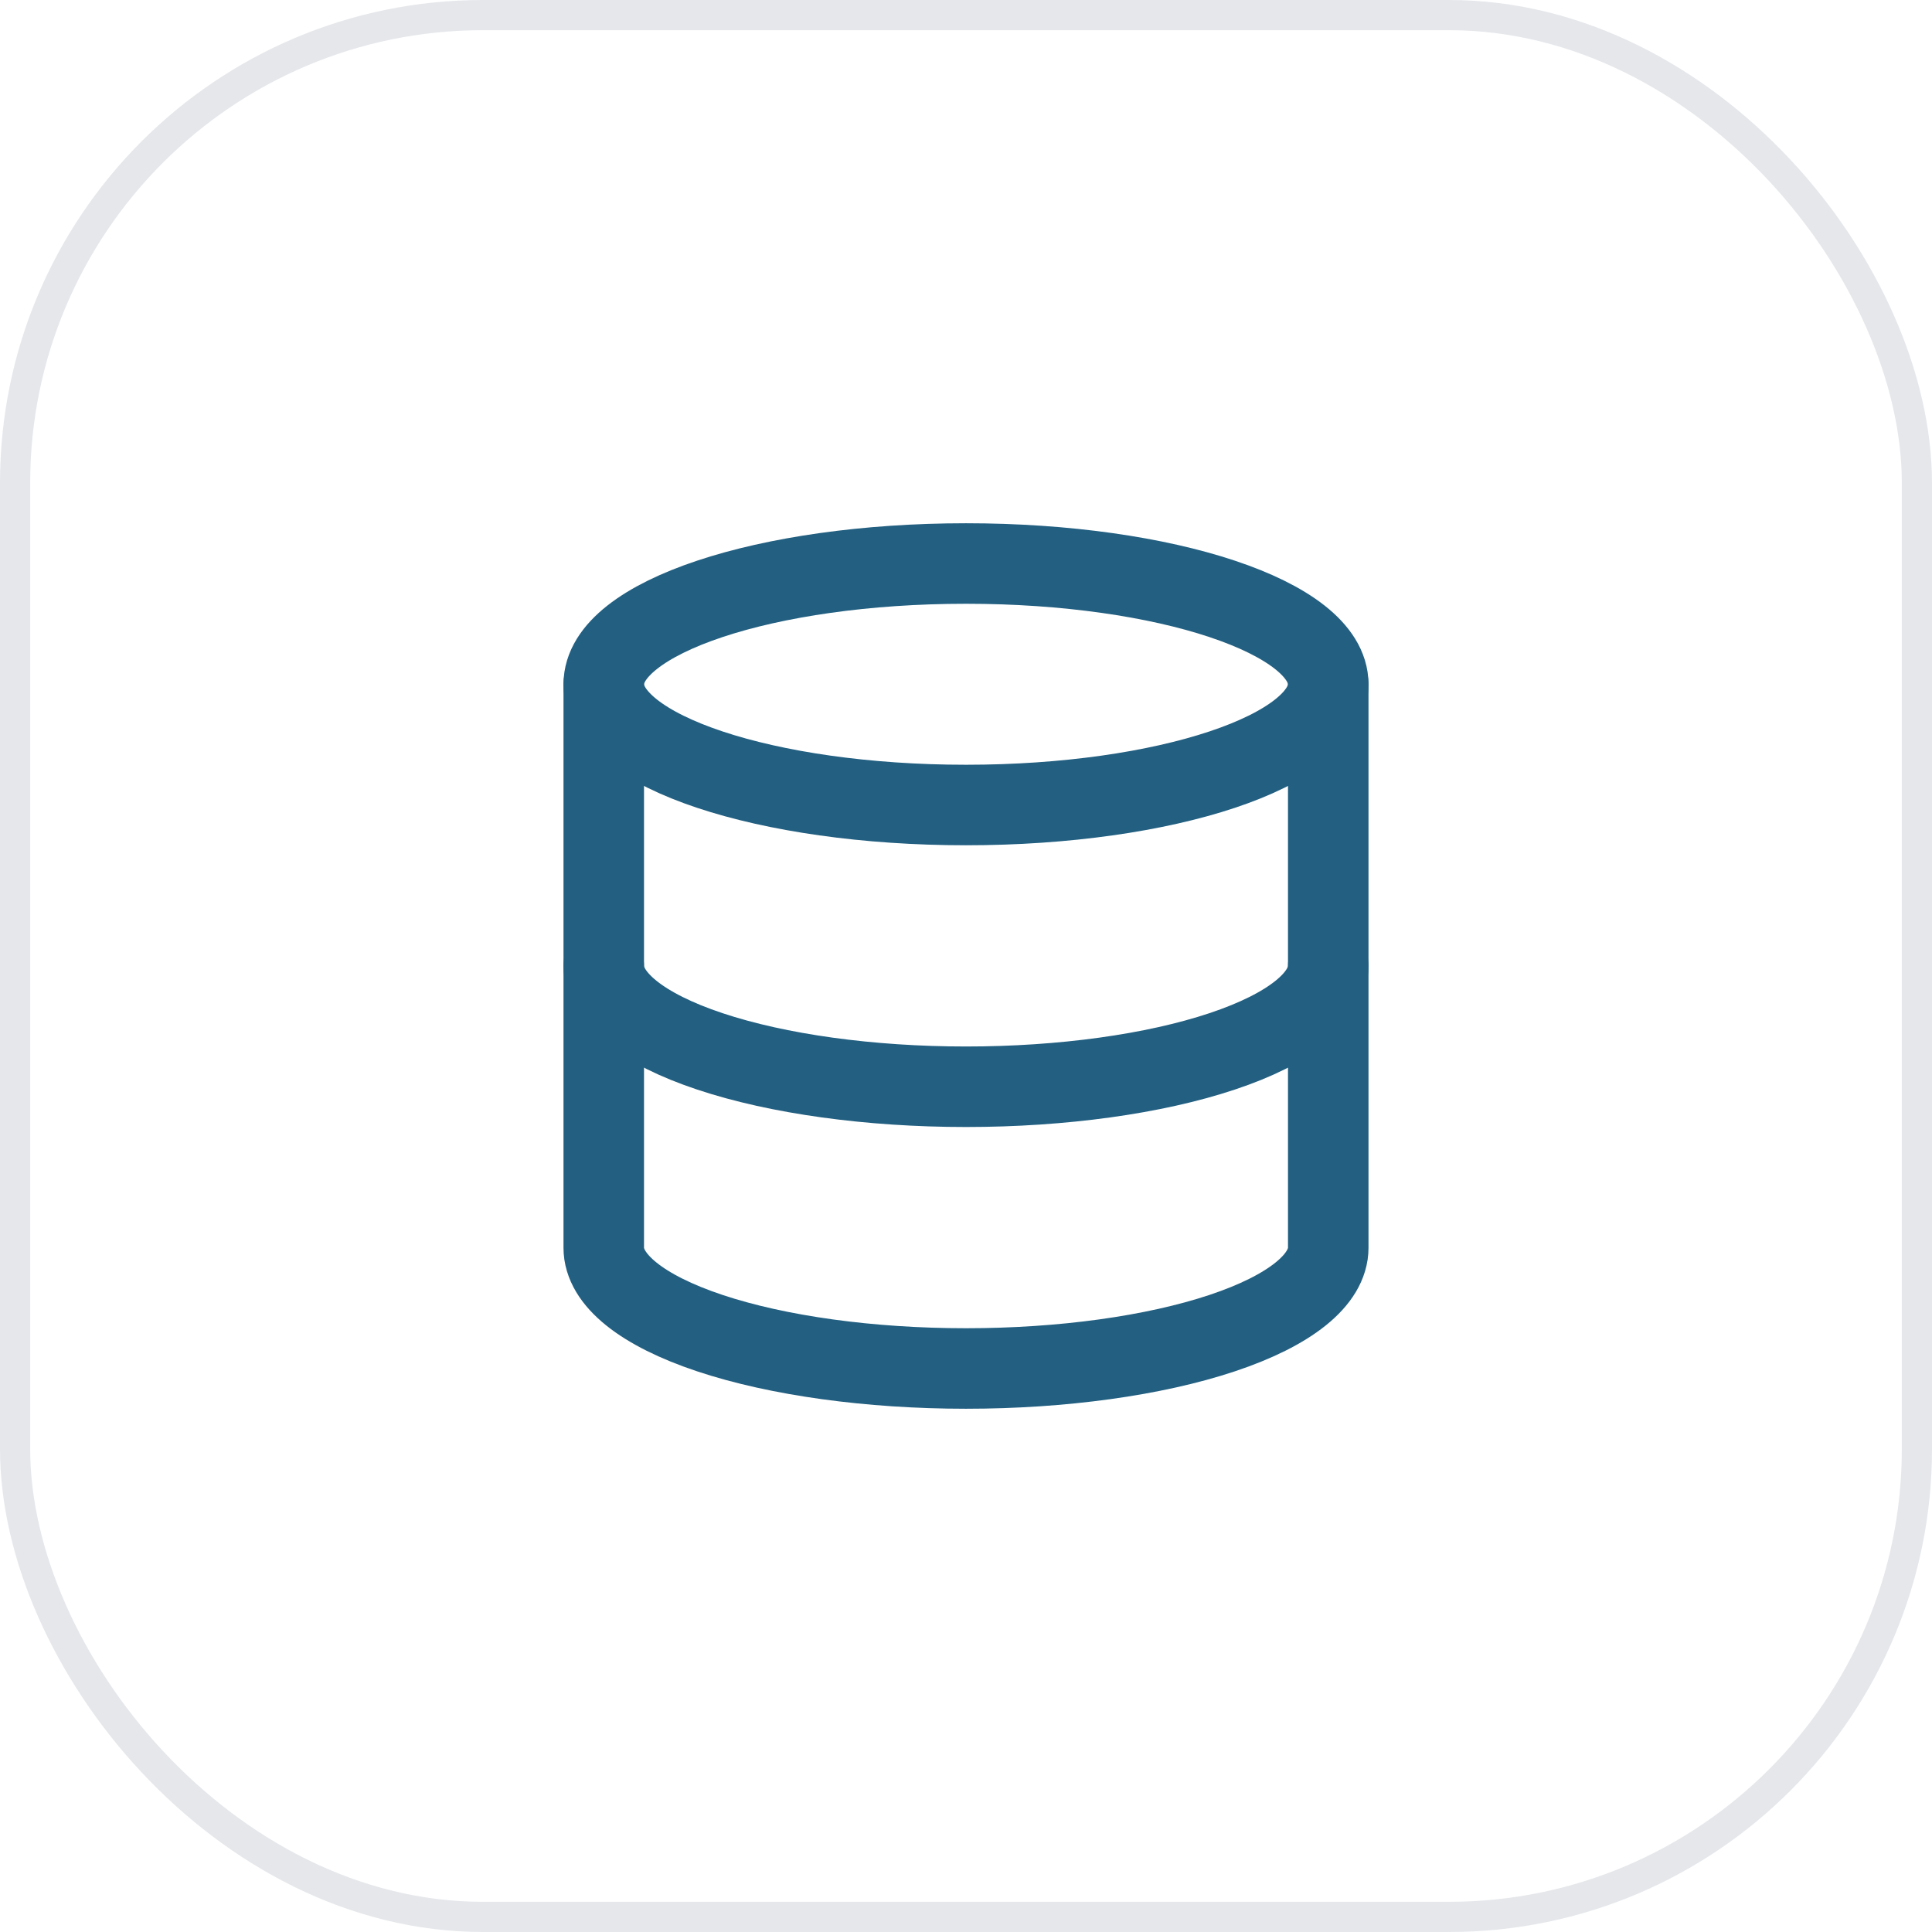 <svg xmlns="http://www.w3.org/2000/svg" width="64" height="64" viewBox="0 0 64 64" fill="none"><rect x="0.5" y="0.5" width="63" height="63" rx="15.5" stroke="#E5E7EB"></rect><path d="M32 26.667C38.627 26.667 44 24.876 44 22.667C44 20.457 38.627 18.667 32 18.667C25.373 18.667 20 20.457 20 22.667C20 24.876 25.373 26.667 32 26.667Z" stroke="#225F81" stroke-width="2.667" stroke-linecap="round" stroke-linejoin="round"></path><path d="M20 22.667V41.333C20 42.394 21.264 43.412 23.515 44.162C25.765 44.912 28.817 45.333 32 45.333C35.183 45.333 38.235 44.912 40.485 44.162C42.736 43.412 44 42.394 44 41.333V22.667" stroke="#225F81" stroke-width="2.667" stroke-linecap="round" stroke-linejoin="round"></path><path d="M20 32C20 33.061 21.264 34.078 23.515 34.828C25.765 35.579 28.817 36 32 36C35.183 36 38.235 35.579 40.485 34.828C42.736 34.078 44 33.061 44 32" stroke="#225F81" stroke-width="2.667" stroke-linecap="round" stroke-linejoin="round"></path></svg>